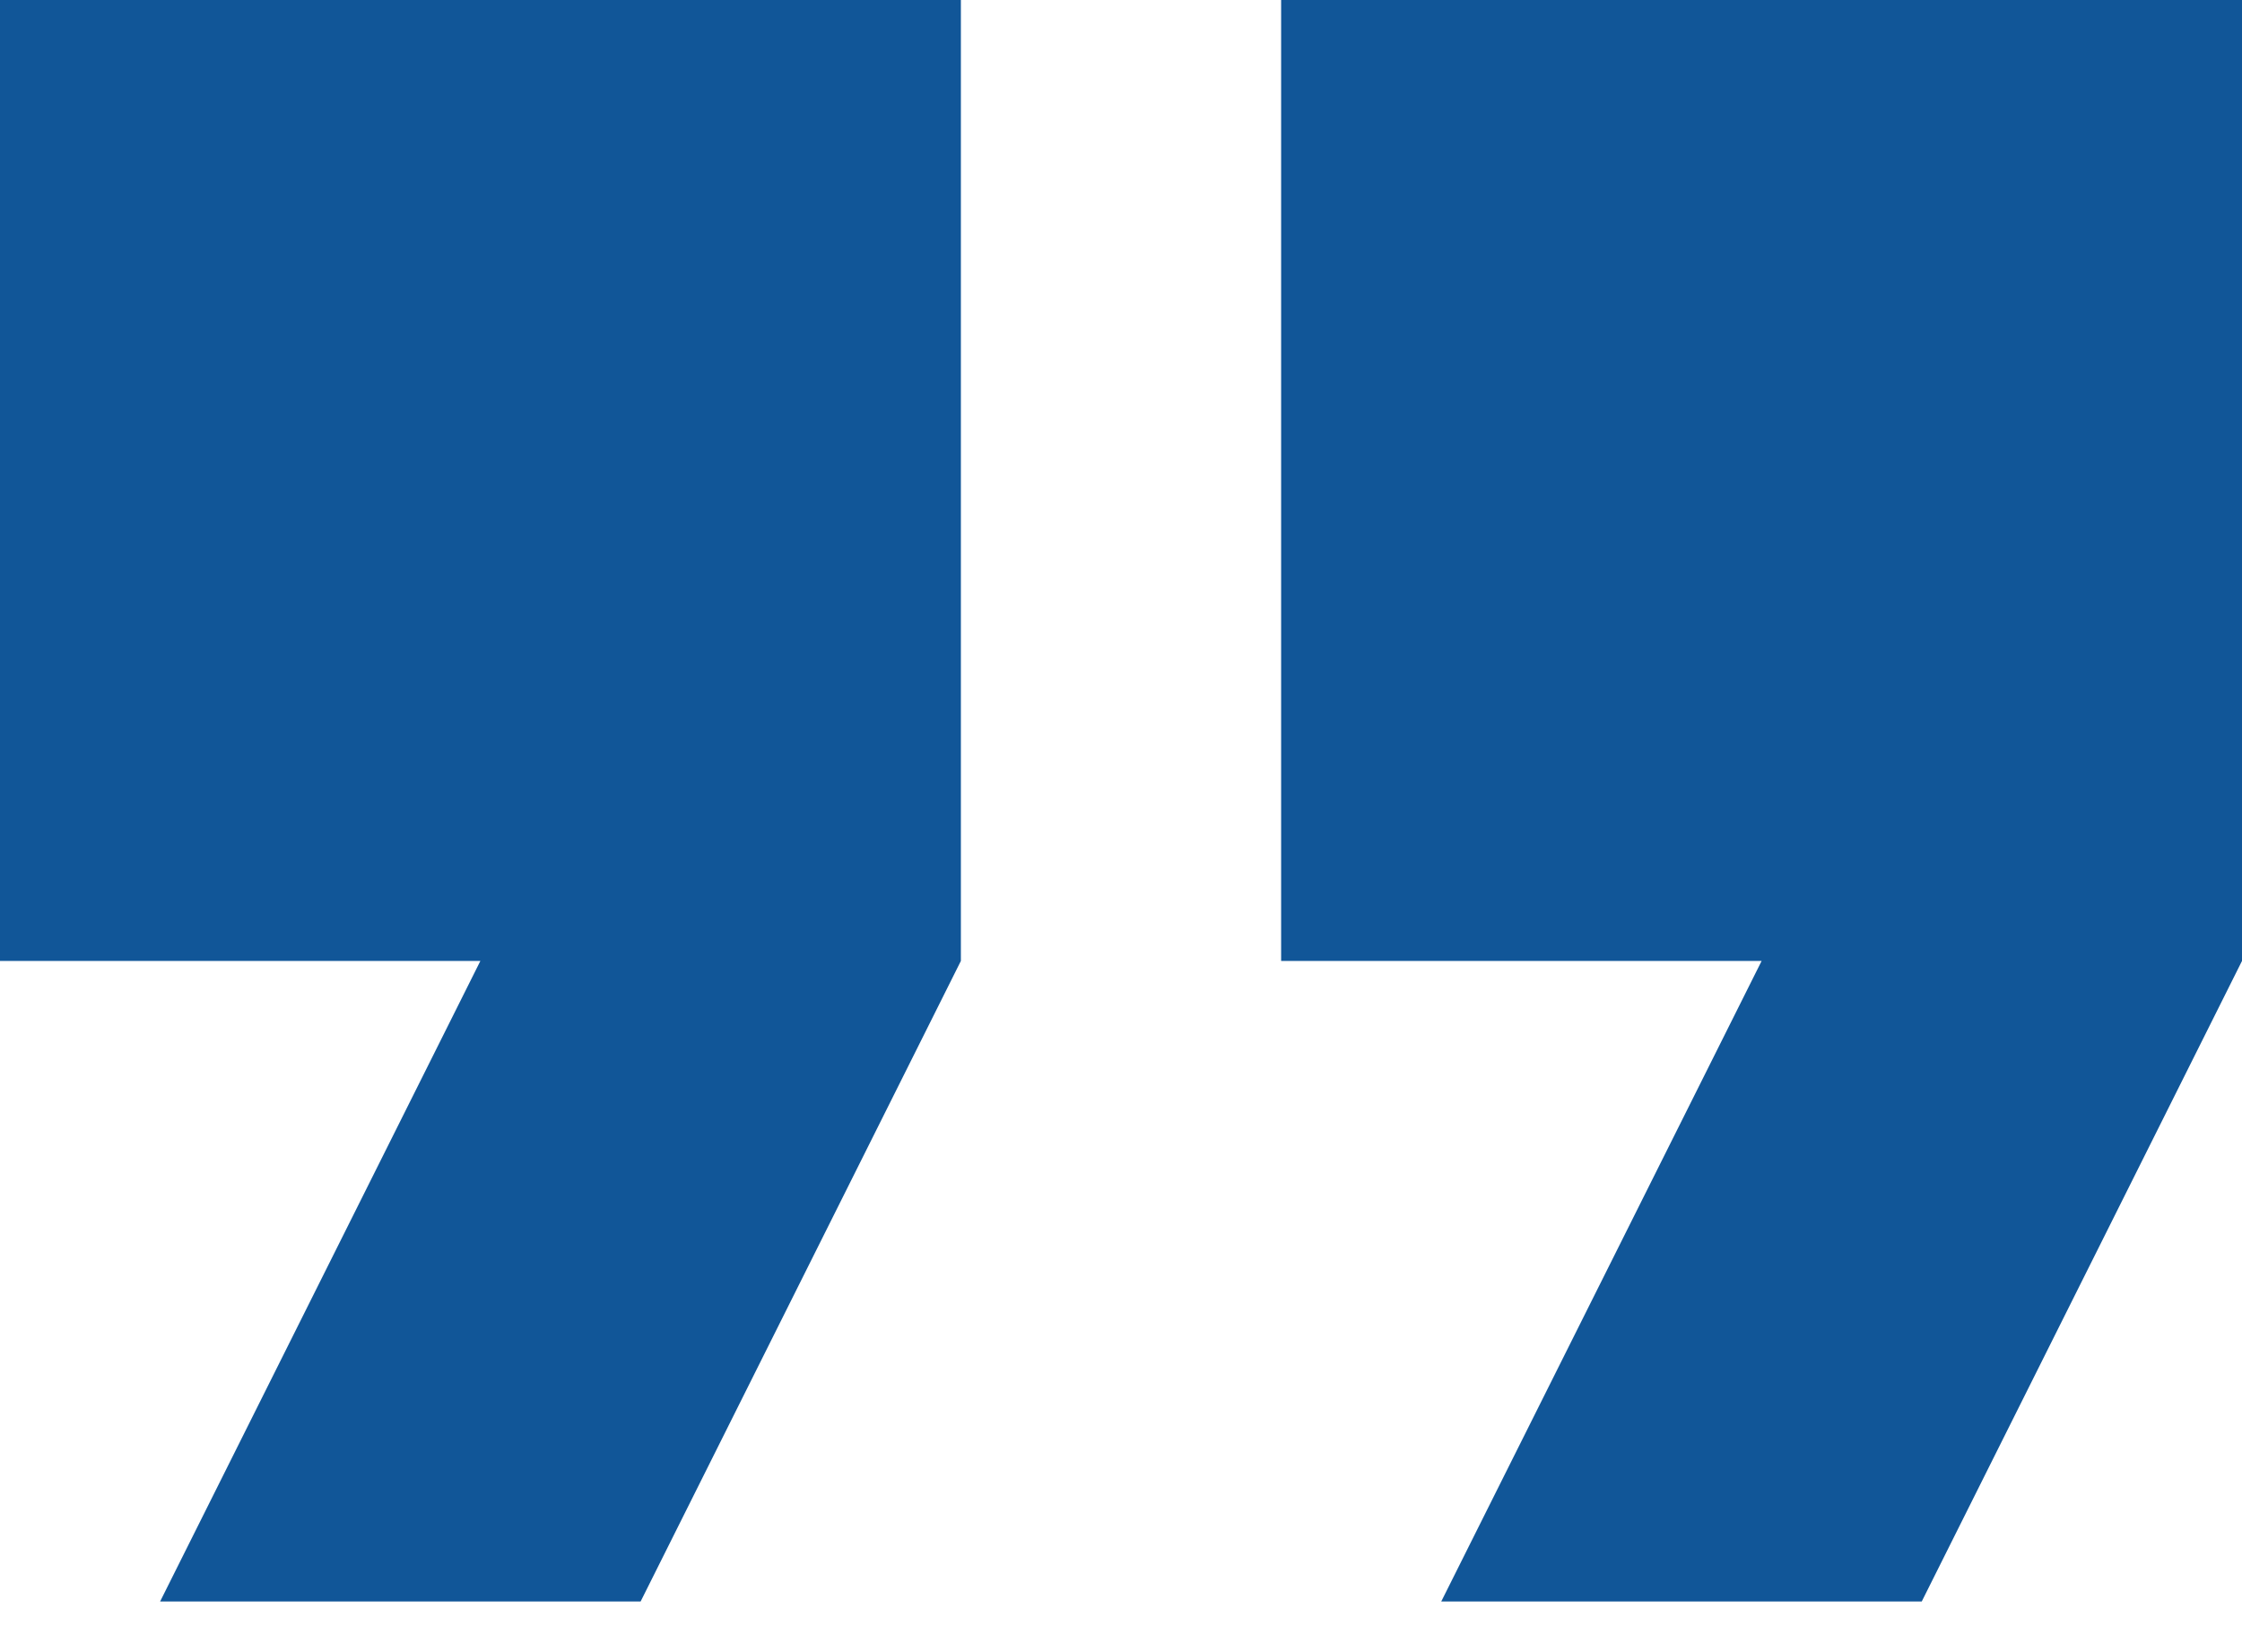 <svg width="19" height="14" viewBox="0 0 19 14" fill="none" xmlns="http://www.w3.org/2000/svg">
<path d="M1.357 13.571H5.429L8.143 8.143V0H0V8.143H4.071L1.357 13.571ZM12.214 13.571H16.286L19 8.143V0H10.857V8.143H14.929L12.214 13.571Z" fill="#115698"/>
</svg>
